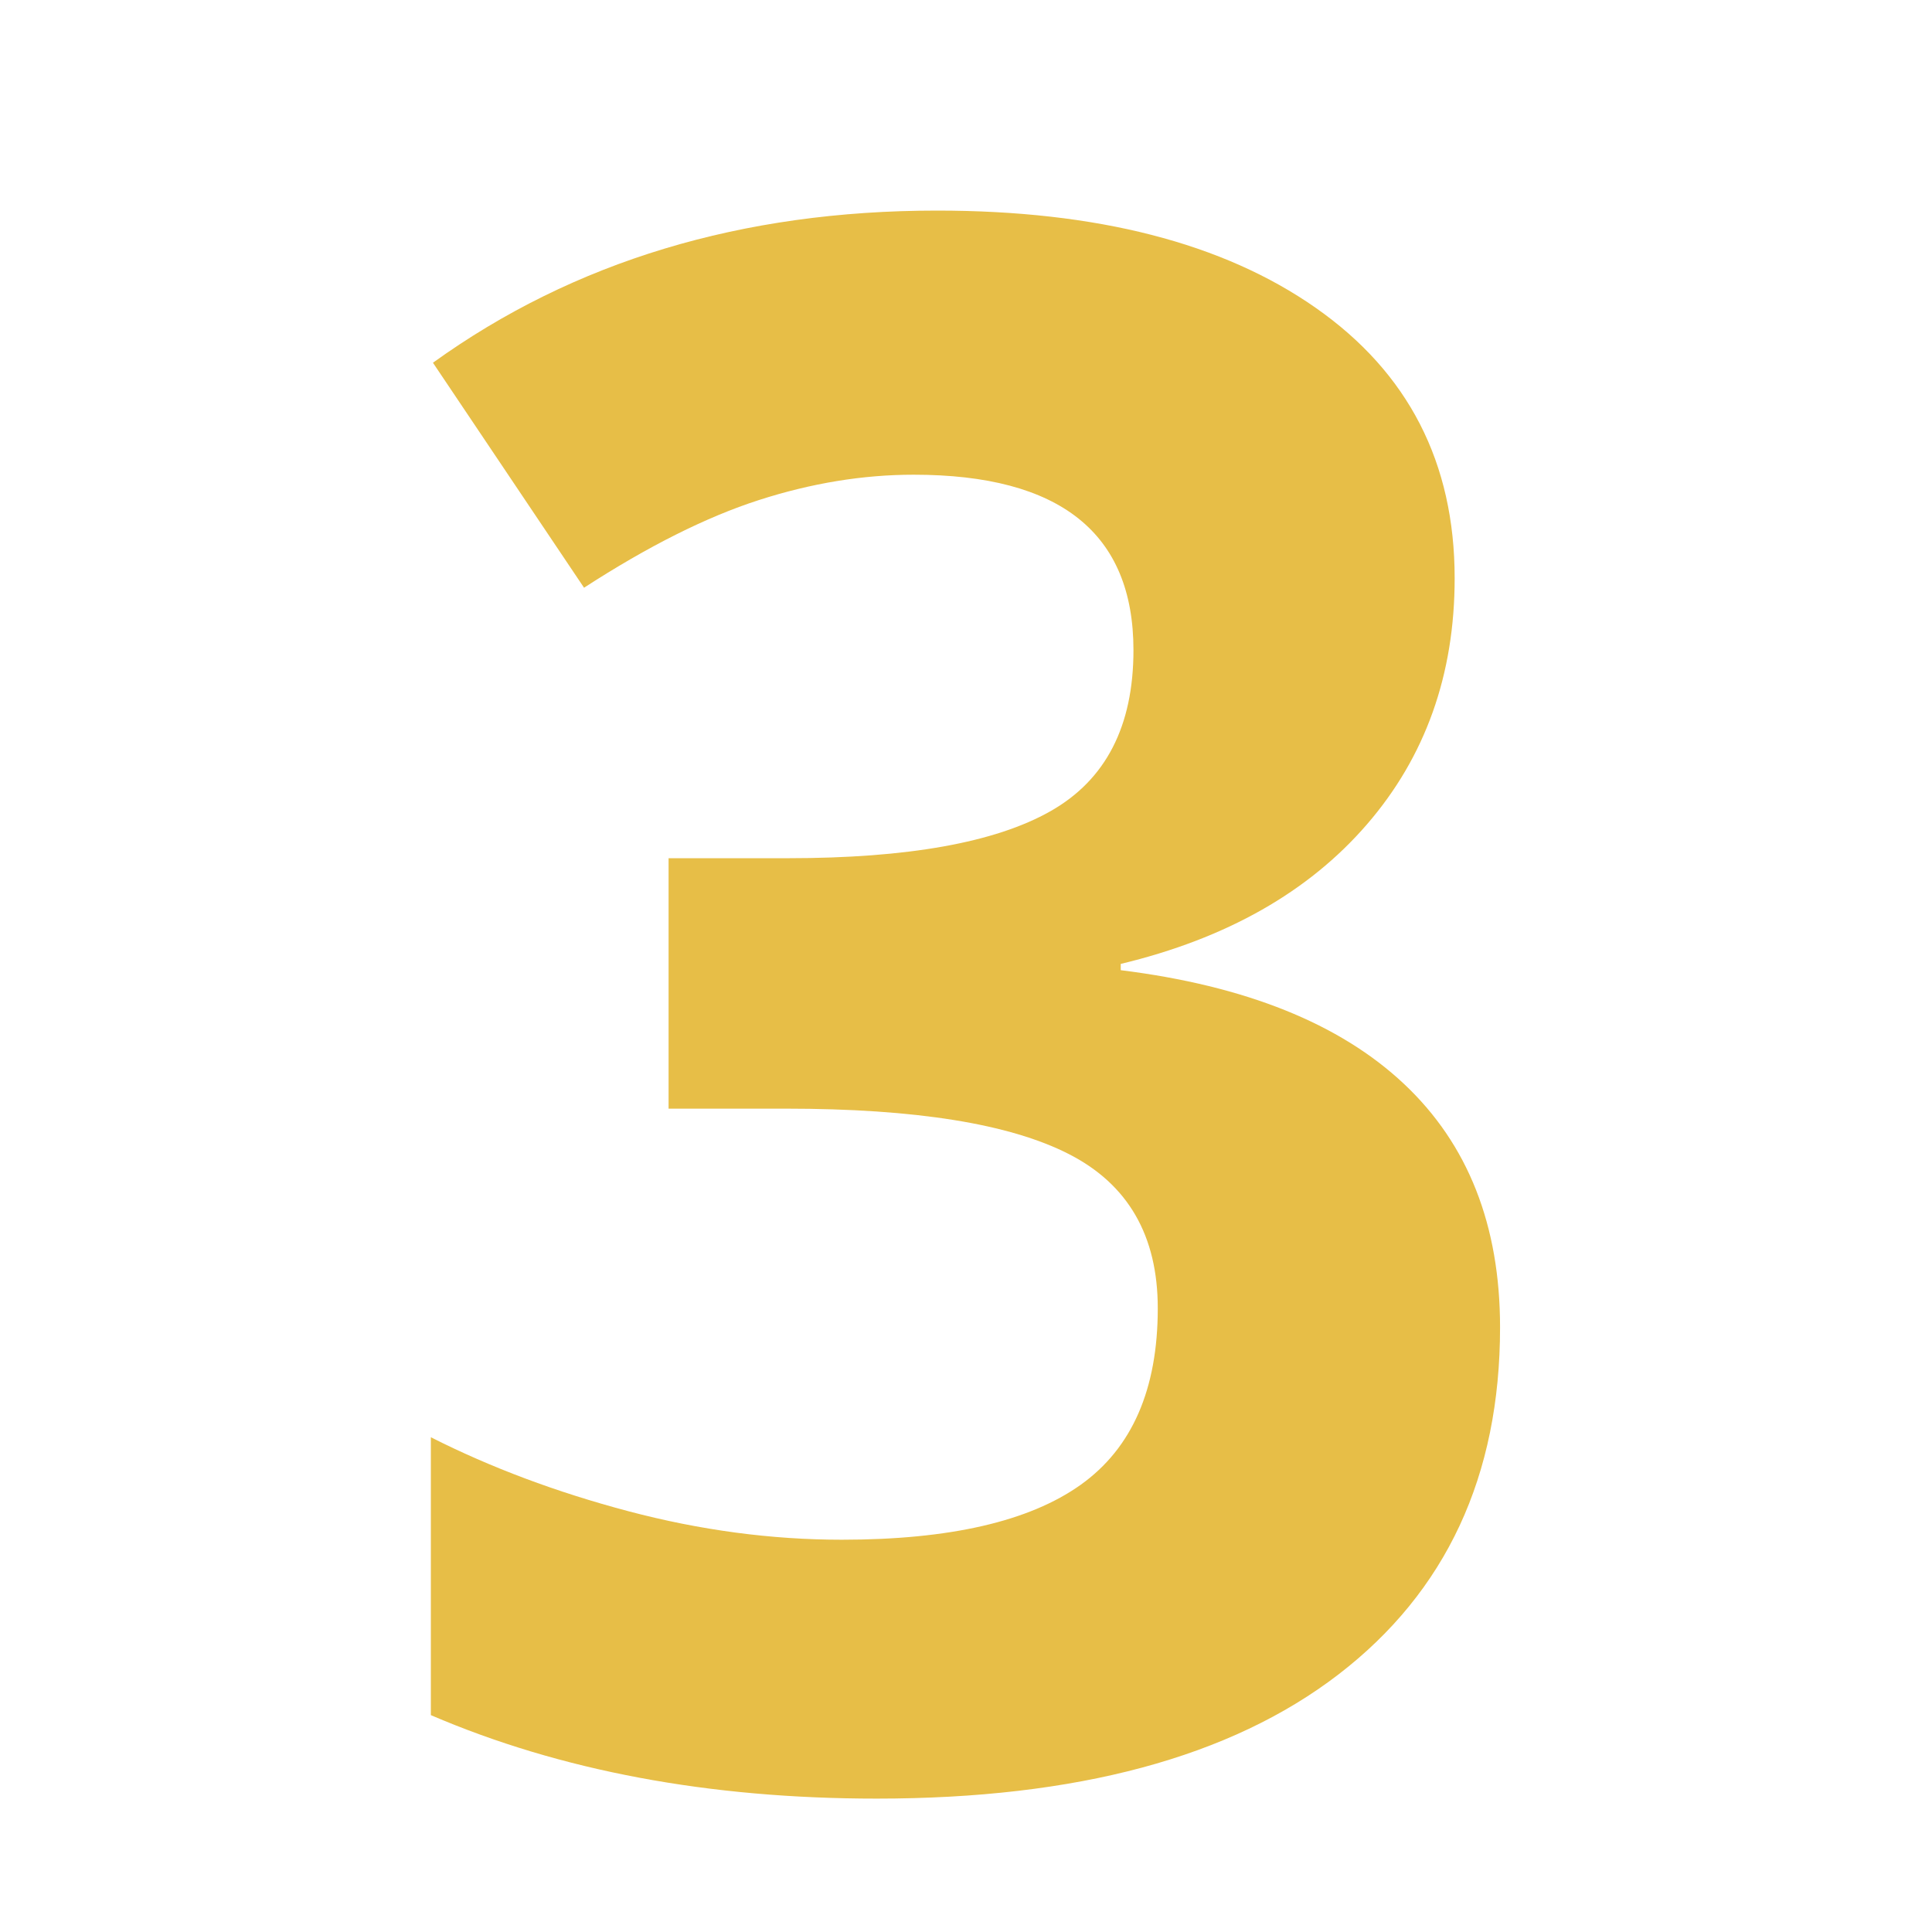 <?xml version="1.0" encoding="UTF-8"?> <svg xmlns="http://www.w3.org/2000/svg" xmlns:xlink="http://www.w3.org/1999/xlink" width="500" zoomAndPan="magnify" viewBox="0 0 375 375" height="500" preserveAspectRatio="xMidYMid meet" version="1.0"><defs><g></g></defs><g fill="#e7be47" fill-opacity="1"><g transform="translate(67.629, 345)"><g><path d="M 214.719 -232.766 C 214.719 -214.035 209.039 -198.109 197.688 -184.984 C 186.344 -171.859 170.414 -162.832 149.906 -157.906 L 149.906 -156.688 C 174.113 -153.676 192.438 -146.32 204.875 -134.625 C 217.312 -122.938 223.531 -107.18 223.531 -87.359 C 223.531 -58.516 213.07 -36.055 192.156 -19.984 C 171.238 -3.922 141.367 4.109 102.547 4.109 C 70.004 4.109 41.156 -1.289 16 -12.094 L 16 -66.031 C 27.613 -60.156 40.395 -55.367 54.344 -51.672 C 68.289 -47.984 82.098 -46.141 95.766 -46.141 C 116.691 -46.141 132.145 -49.691 142.125 -56.797 C 152.102 -63.91 157.094 -75.332 157.094 -91.062 C 157.094 -105.133 151.348 -115.109 139.859 -120.984 C 128.379 -126.867 110.062 -129.812 84.906 -129.812 L 62.141 -129.812 L 62.141 -178.422 L 85.312 -178.422 C 108.551 -178.422 125.535 -181.461 136.266 -187.547 C 147.004 -193.629 152.375 -204.051 152.375 -218.812 C 152.375 -241.508 138.156 -252.859 109.719 -252.859 C 99.875 -252.859 89.859 -251.219 79.672 -247.938 C 69.484 -244.656 58.172 -238.984 45.734 -230.922 L 16.406 -274.594 C 43.75 -294.281 76.359 -304.125 114.234 -304.125 C 145.266 -304.125 169.77 -297.832 187.75 -285.25 C 205.727 -272.676 214.719 -255.18 214.719 -232.766 Z M 214.719 -232.766 "></path></g></g></g></svg> 
